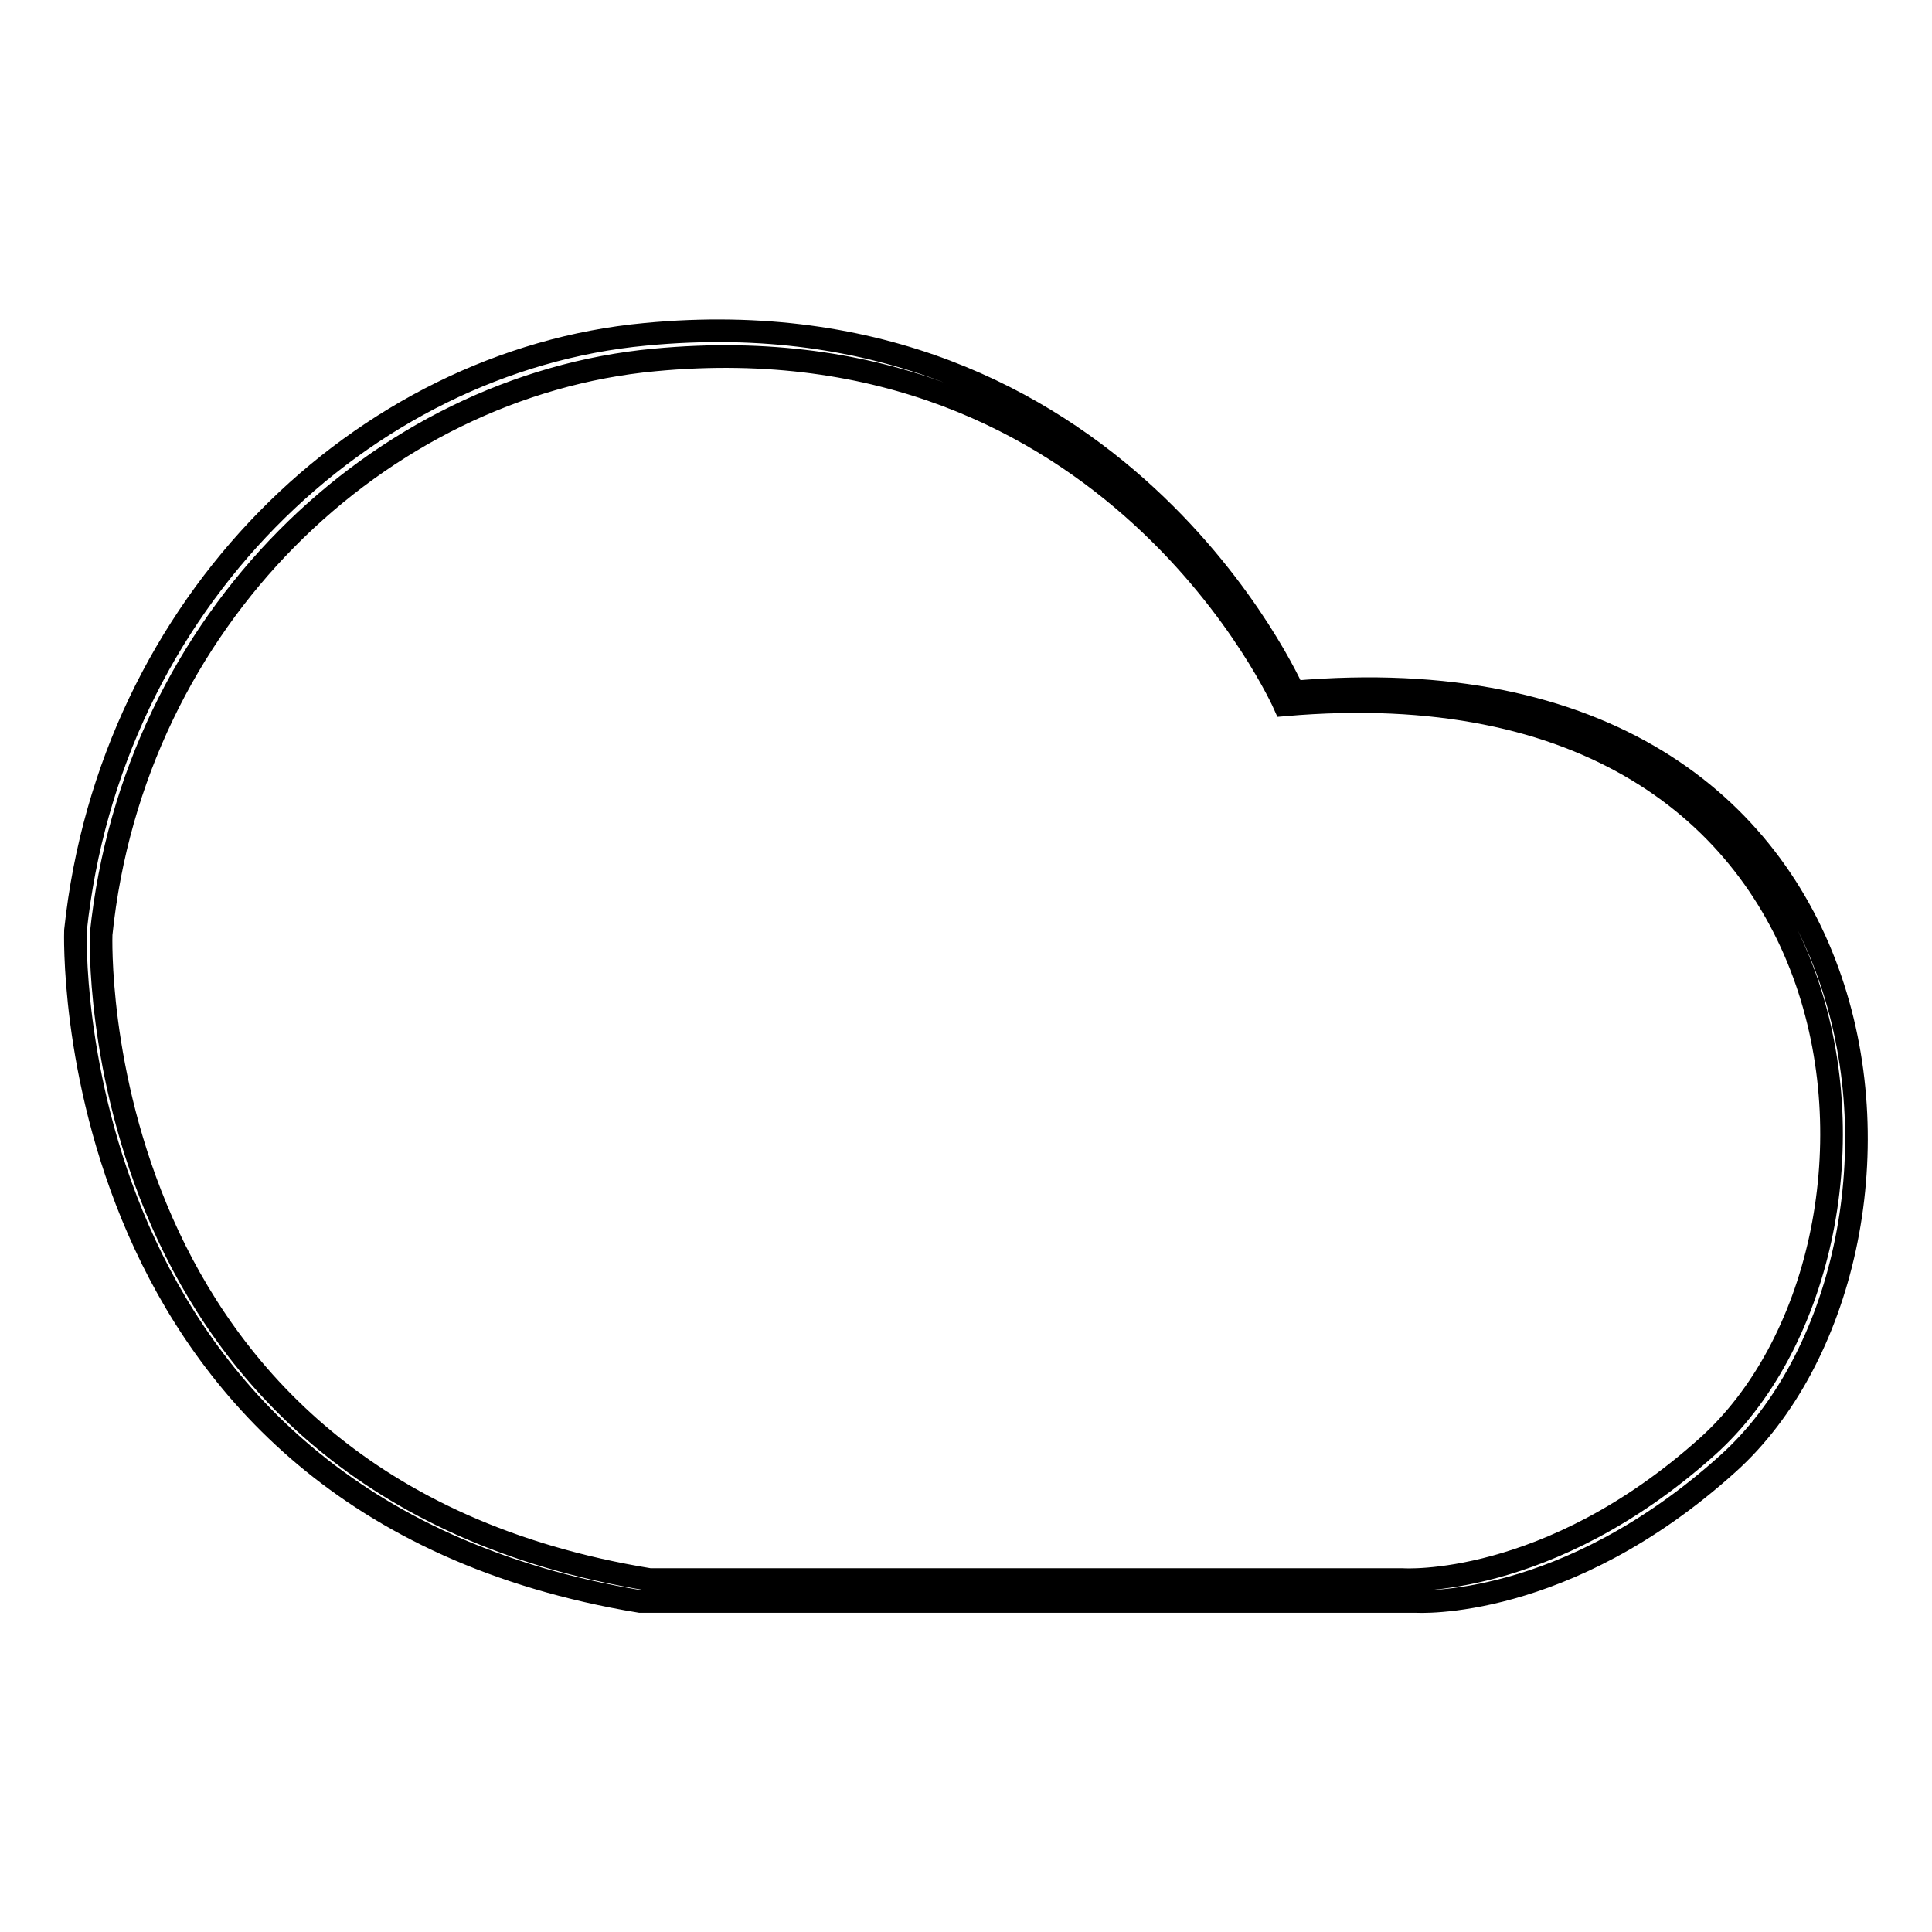 <?xml version="1.0" encoding="utf-8"?>
<!-- Svg Vector Icons : http://www.onlinewebfonts.com/icon -->
<!DOCTYPE svg PUBLIC "-//W3C//DTD SVG 1.1//EN" "http://www.w3.org/Graphics/SVG/1.1/DTD/svg11.dtd">
<svg version="1.1" xmlns="http://www.w3.org/2000/svg" xmlns:xlink="http://www.w3.org/1999/xlink" x="0px" y="0px" viewBox="0 0 256 256" enable-background="new 0 0 256 256" xml:space="preserve">
<g><g><path stroke-width="3" fill-opacity="0" stroke="#000000"  d="M171.4,91.7c0,0-23.3-53.4-85.9-47.4C48,47.8,14.6,79.9,10,123.3c0,0-2.7,76.1,74.8,88.9h102.8c0,0,19.7,1.3,41.4-18.3C259.4,166.5,254,84.5,171.4,91.7z M226.2,191.7c-21.1,18.9-40.3,17.6-40.3,17.6H86.1c-75.4-12.3-72.7-85.5-72.7-85.5C17.7,82,50.3,51.1,86.7,47.7c60.8-5.8,83.5,45.7,83.5,45.7C250.5,86.4,255.7,165.3,226.2,191.7z"/></g></g>
</svg>